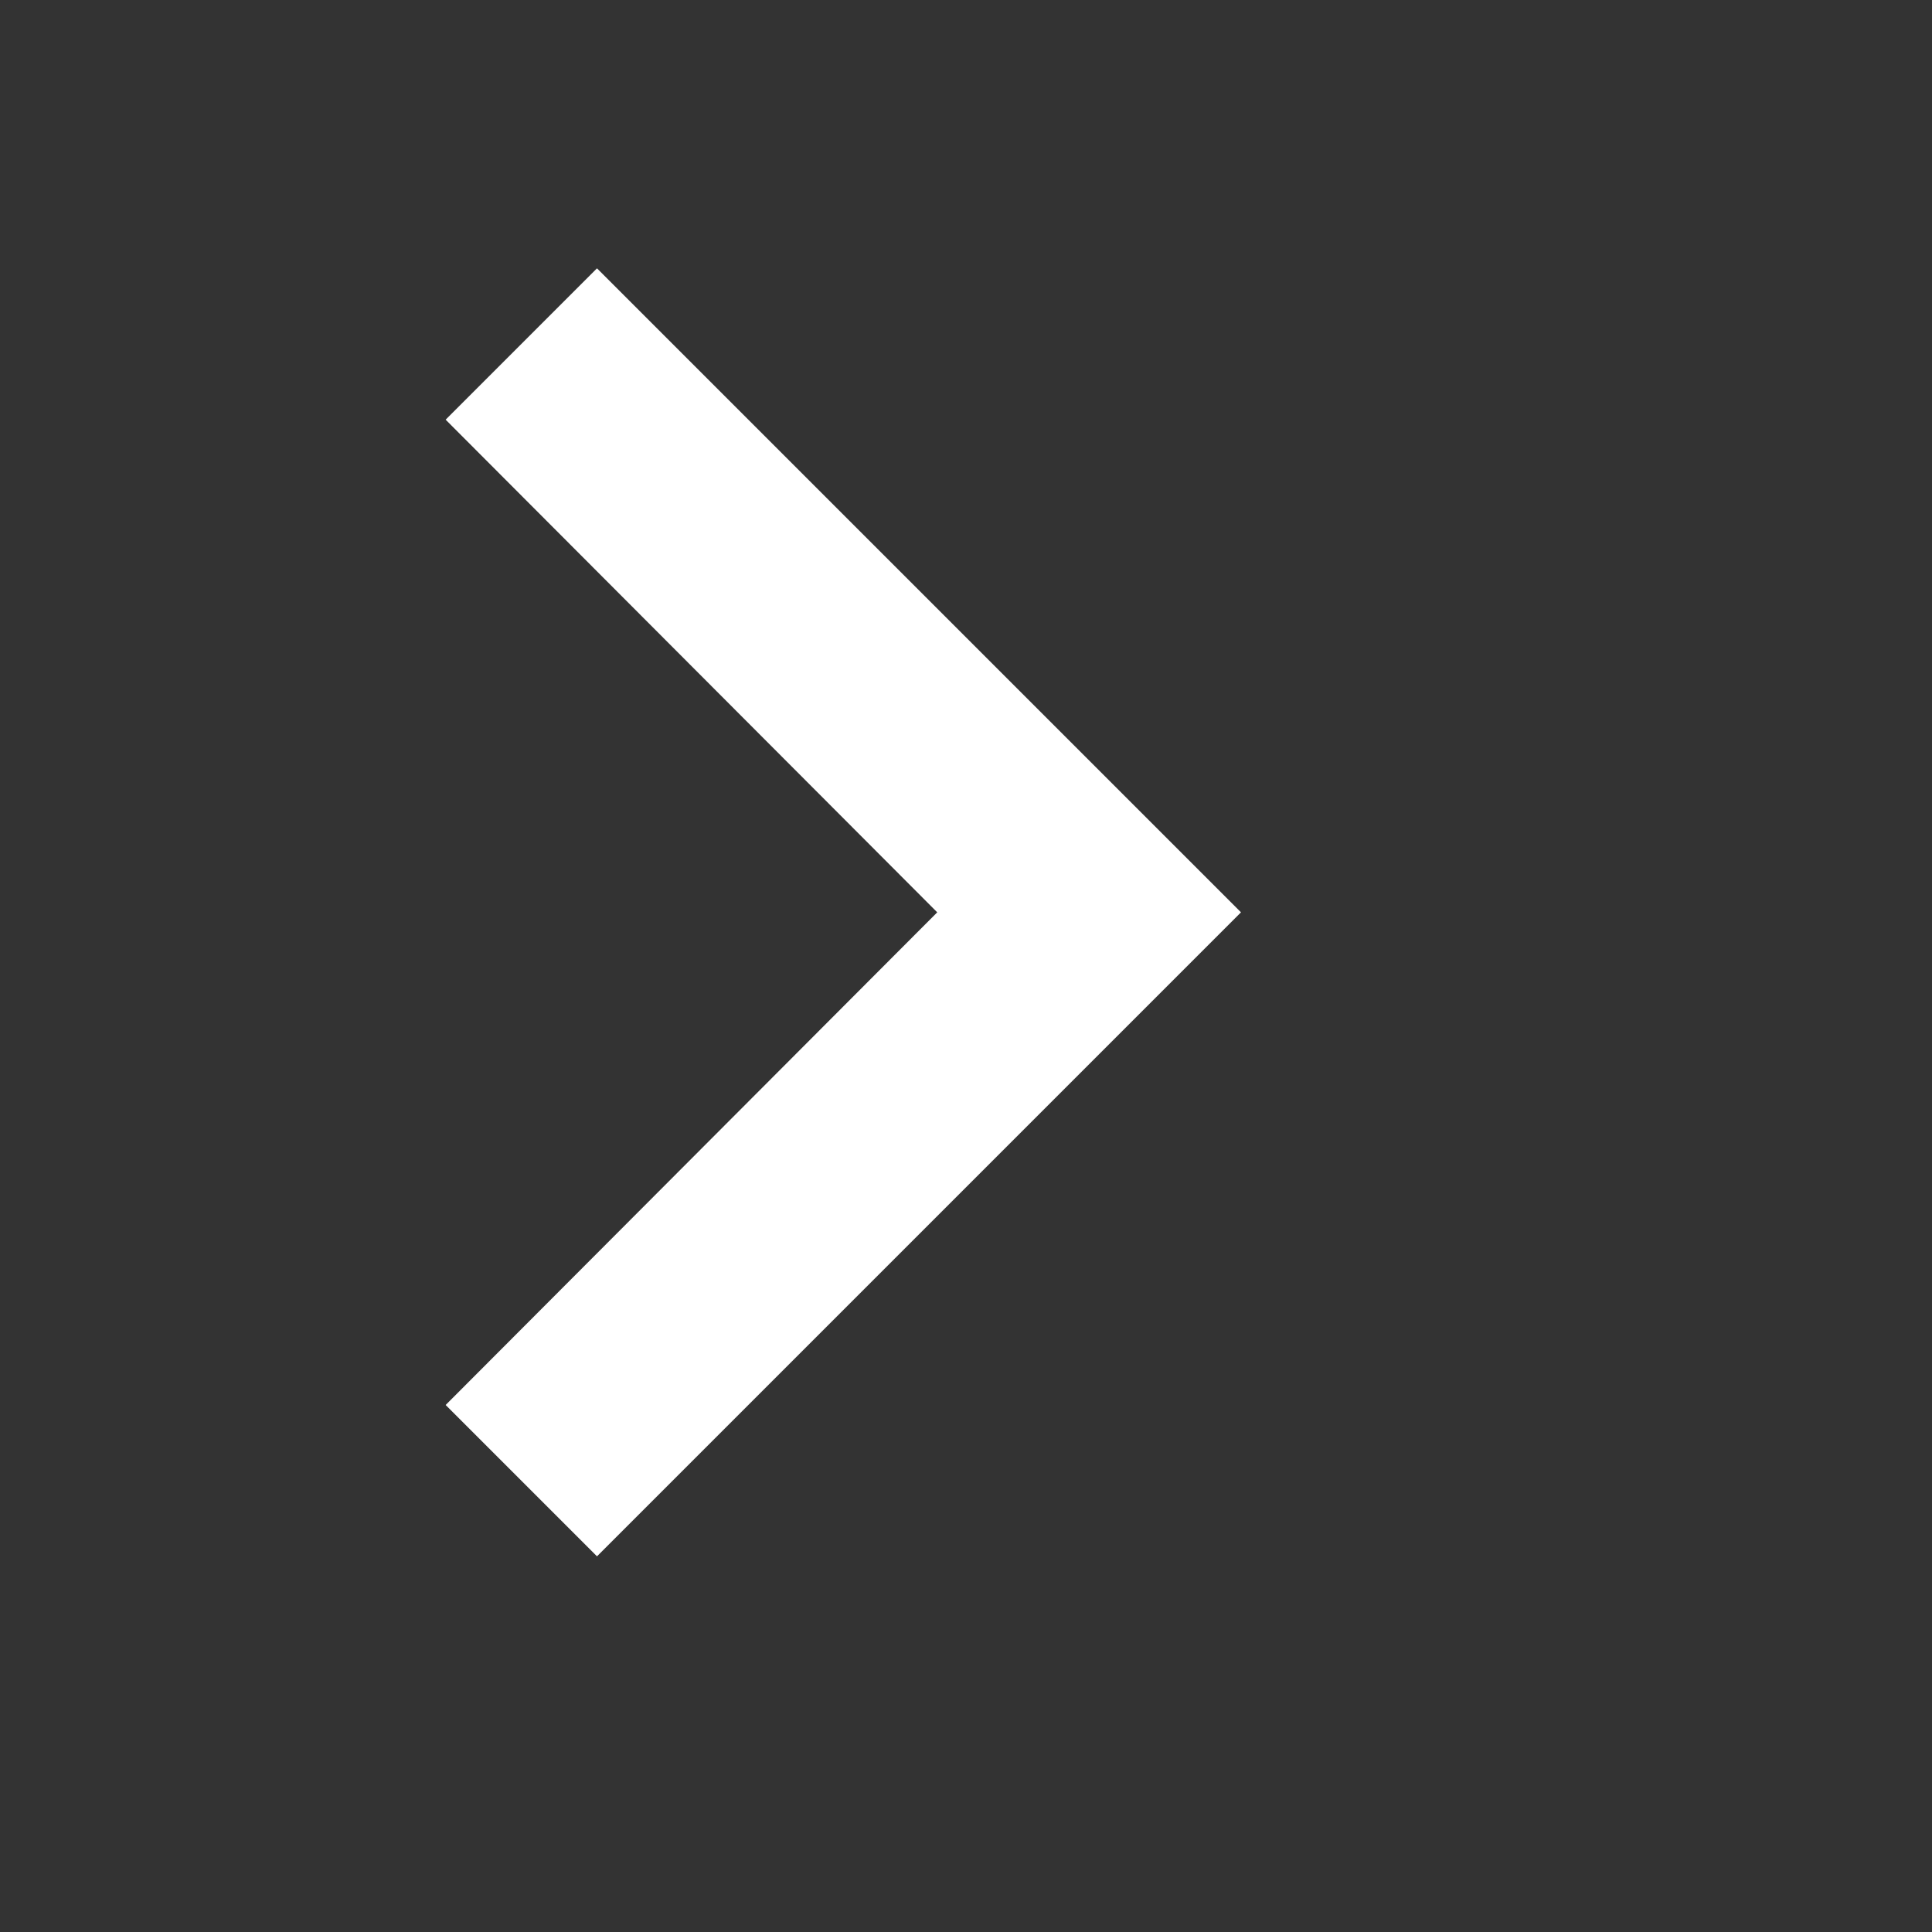 <svg width="18" height="18" viewBox="0 0 18 18" fill="none" xmlns="http://www.w3.org/2000/svg">
<rect x="0" y="0" width="18" height="18" fill="#333333" stroke="none"/>
<g id="Group 100">
<path id="Vector" d="M5.562 2.5L4.152 3.91L8.732 8.5L4.152 13.09L5.562 14.5L11.562 8.5L5.562 2.5Z" fill="white"/>
</g>
</svg>

